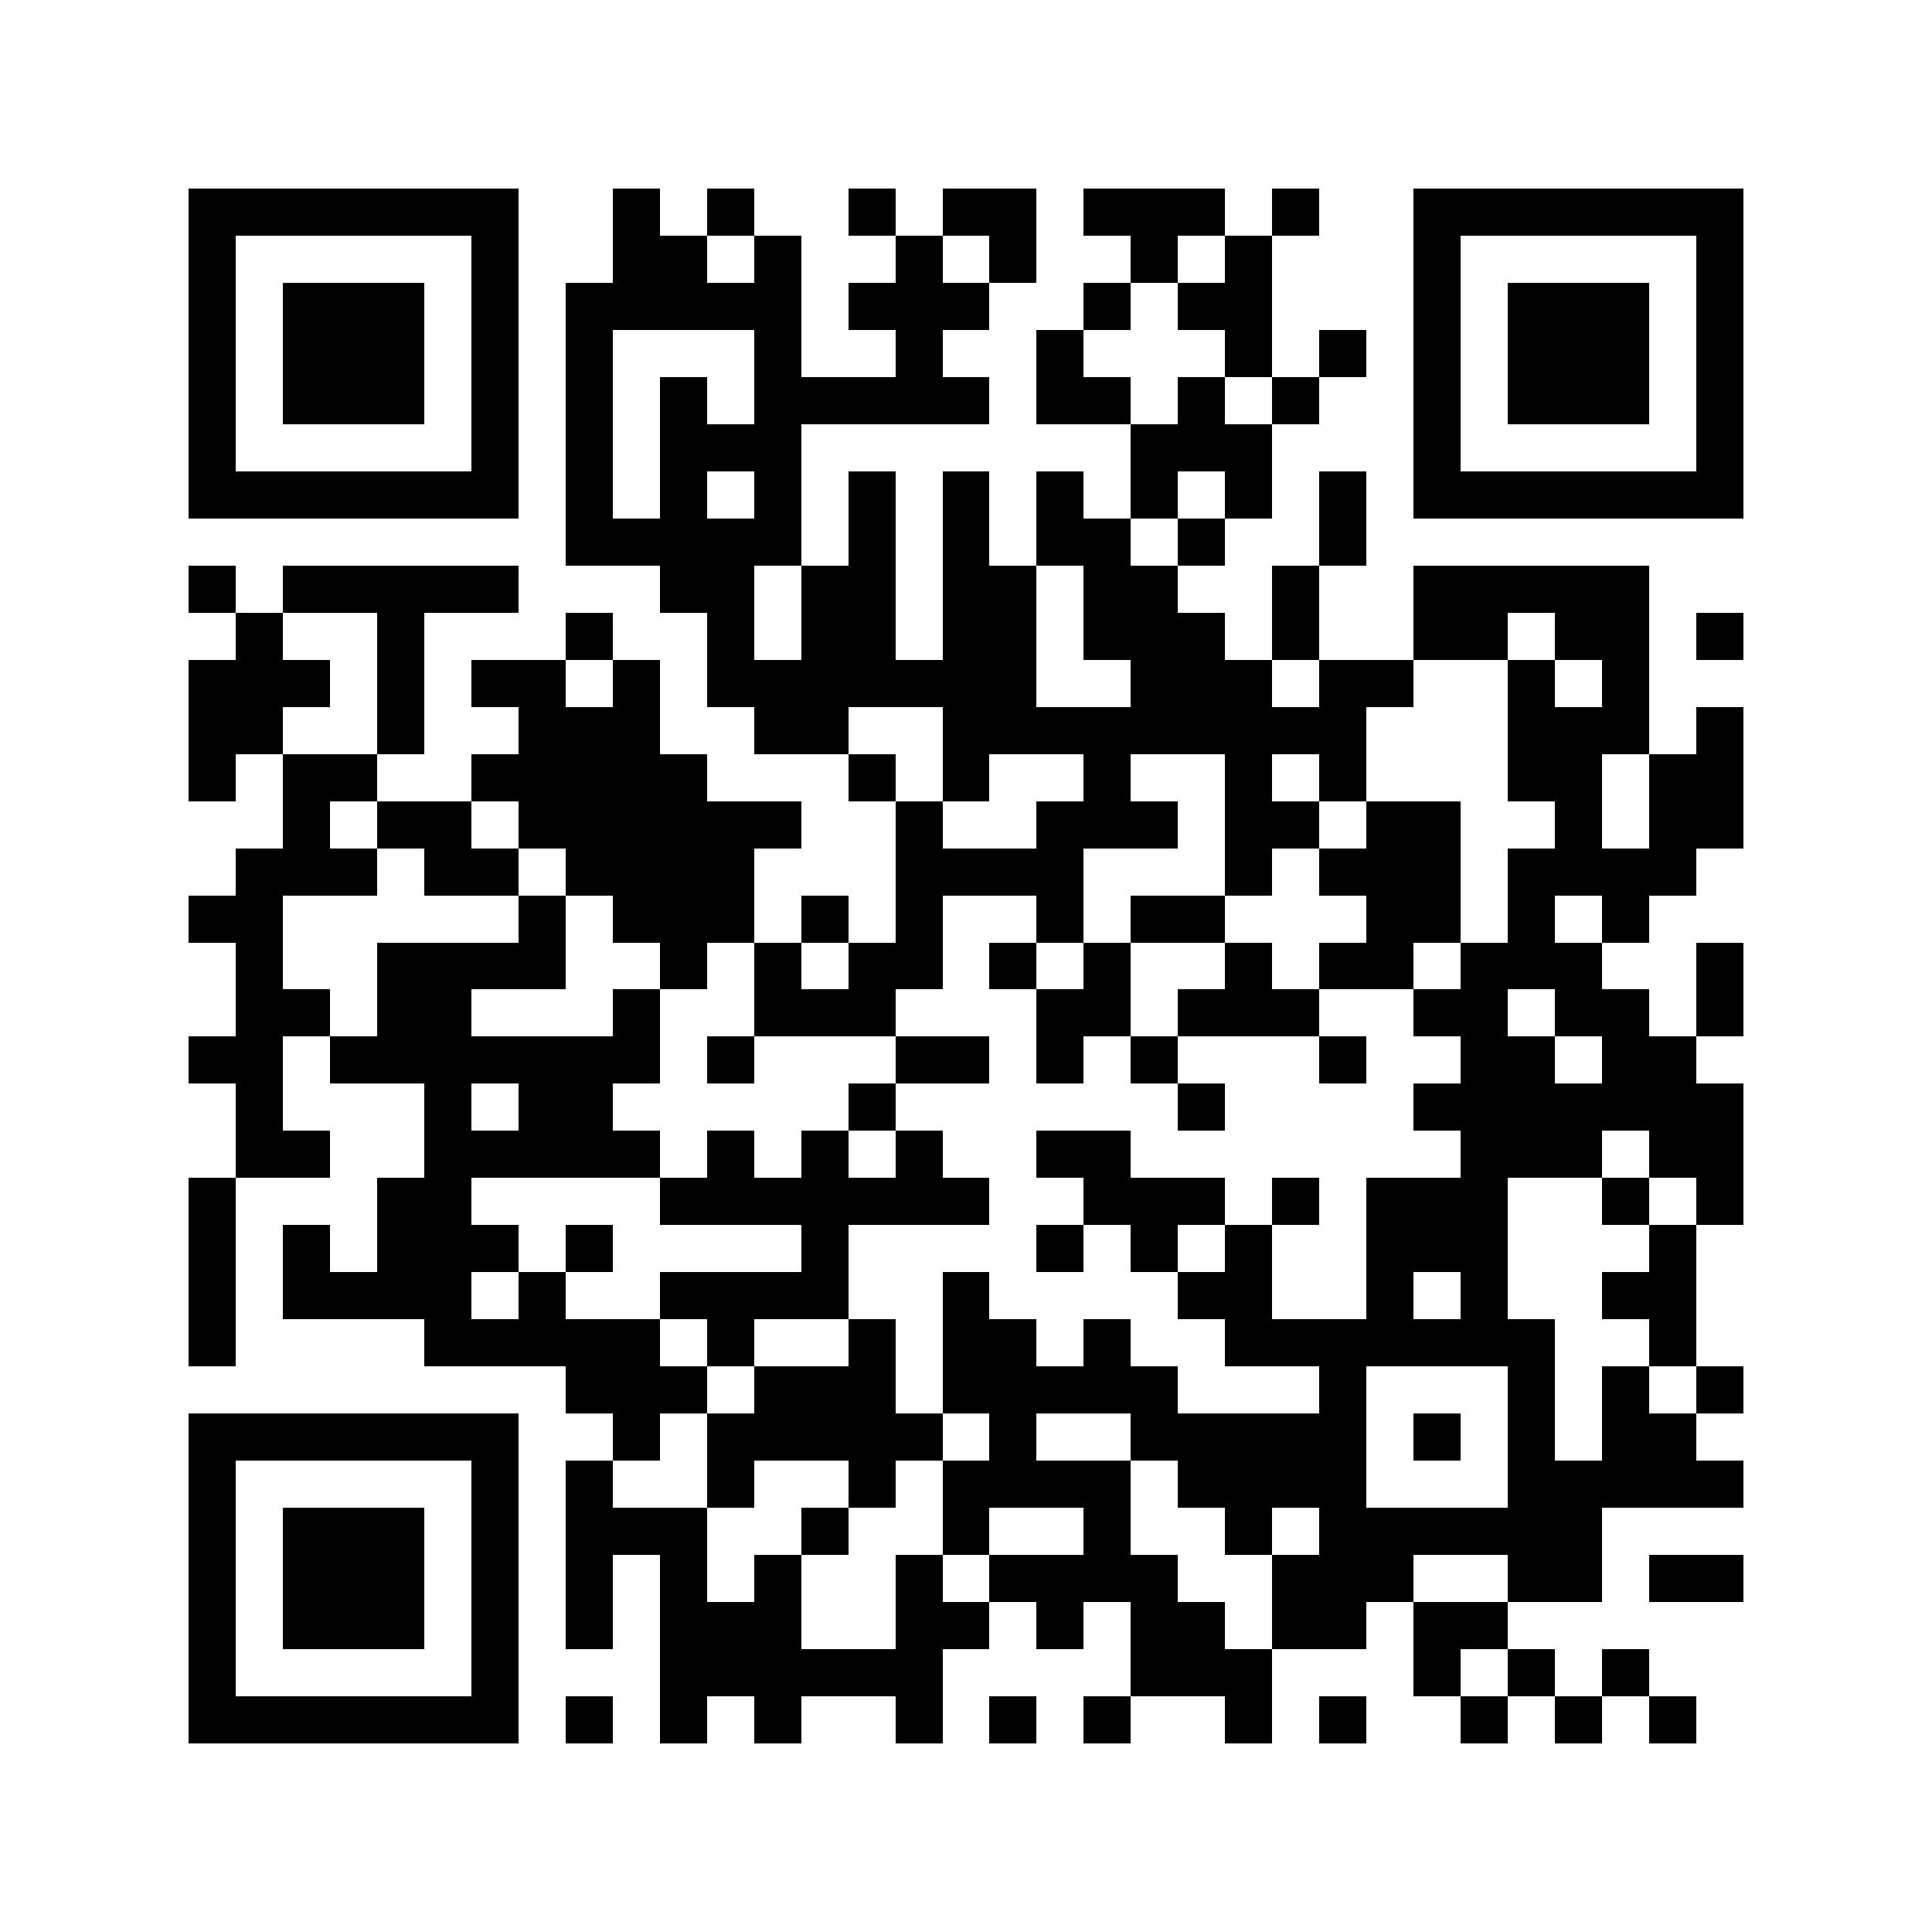<svg xmlns="http://www.w3.org/2000/svg" width="150" height="150" viewBox="0 0 41 41" shape-rendering="crispEdges"><path fill="#ffffff" d="M0 0h41v41H0z"/><path stroke="#000000" d="M4 4.5h7m2 0h1m1 0h1m2 0h1m1 0h2m1 0h3m1 0h1m2 0h7M4 5.5h1m5 0h1m2 0h2m1 0h1m2 0h1m1 0h1m2 0h1m1 0h1m3 0h1m5 0h1M4 6.5h1m1 0h3m1 0h1m1 0h5m1 0h3m2 0h1m1 0h2m3 0h1m1 0h3m1 0h1M4 7.5h1m1 0h3m1 0h1m1 0h1m3 0h1m2 0h1m2 0h1m3 0h1m1 0h1m1 0h1m1 0h3m1 0h1M4 8.5h1m1 0h3m1 0h1m1 0h1m1 0h1m1 0h5m1 0h2m1 0h1m1 0h1m2 0h1m1 0h3m1 0h1M4 9.5h1m5 0h1m1 0h1m1 0h3m7 0h3m3 0h1m5 0h1M4 10.5h7m1 0h1m1 0h1m1 0h1m1 0h1m1 0h1m1 0h1m1 0h1m1 0h1m1 0h1m1 0h7M12 11.5h5m1 0h1m1 0h1m1 0h2m1 0h1m2 0h1M4 12.5h1m1 0h5m3 0h2m1 0h2m1 0h2m1 0h2m2 0h1m2 0h5M5 13.5h1m2 0h1m3 0h1m2 0h1m1 0h2m1 0h2m1 0h3m1 0h1m2 0h2m1 0h2m1 0h1M4 14.5h3m1 0h1m1 0h2m1 0h1m1 0h7m2 0h3m1 0h2m2 0h1m1 0h1M4 15.5h2m2 0h1m2 0h3m2 0h2m2 0h9m3 0h3m1 0h1M4 16.5h1m1 0h2m2 0h5m3 0h1m1 0h1m2 0h1m2 0h1m1 0h1m3 0h2m1 0h2M6 17.5h1m1 0h2m1 0h6m2 0h1m2 0h3m1 0h2m1 0h2m2 0h1m1 0h2M5 18.5h3m1 0h2m1 0h4m3 0h4m3 0h1m1 0h3m1 0h4M4 19.5h2m5 0h1m1 0h3m1 0h1m1 0h1m2 0h1m1 0h2m3 0h2m1 0h1m1 0h1M5 20.5h1m2 0h4m2 0h1m1 0h1m1 0h2m1 0h1m1 0h1m2 0h1m1 0h2m1 0h3m2 0h1M5 21.5h2m1 0h2m3 0h1m2 0h3m3 0h2m1 0h3m2 0h2m1 0h2m1 0h1M4 22.5h2m1 0h7m1 0h1m3 0h2m1 0h1m1 0h1m3 0h1m2 0h2m1 0h2M5 23.5h1m3 0h1m1 0h2m5 0h1m6 0h1m4 0h7M5 24.5h2m2 0h5m1 0h1m1 0h1m1 0h1m2 0h2m7 0h3m1 0h2M4 25.5h1m3 0h2m4 0h7m2 0h3m1 0h1m1 0h3m2 0h1m1 0h1M4 26.5h1m1 0h1m1 0h3m1 0h1m4 0h1m4 0h1m1 0h1m1 0h1m2 0h3m3 0h1M4 27.5h1m1 0h4m1 0h1m2 0h4m2 0h1m4 0h2m2 0h1m1 0h1m2 0h2M4 28.5h1m4 0h5m1 0h1m2 0h1m1 0h2m1 0h1m2 0h7m2 0h1M12 29.5h3m1 0h3m1 0h5m3 0h1m3 0h1m1 0h1m1 0h1M4 30.5h7m2 0h1m1 0h5m1 0h1m2 0h5m1 0h1m1 0h1m1 0h2M4 31.5h1m5 0h1m1 0h1m2 0h1m2 0h1m1 0h4m1 0h4m3 0h5M4 32.5h1m1 0h3m1 0h1m1 0h3m2 0h1m2 0h1m2 0h1m2 0h1m1 0h6M4 33.5h1m1 0h3m1 0h1m1 0h1m1 0h1m1 0h1m2 0h1m1 0h4m2 0h3m2 0h2m1 0h2M4 34.5h1m1 0h3m1 0h1m1 0h1m1 0h3m2 0h2m1 0h1m1 0h2m1 0h2m1 0h2M4 35.5h1m5 0h1m3 0h6m4 0h3m3 0h1m1 0h1m1 0h1M4 36.5h7m1 0h1m1 0h1m1 0h1m2 0h1m1 0h1m1 0h1m2 0h1m1 0h1m2 0h1m1 0h1m1 0h1"/></svg>
